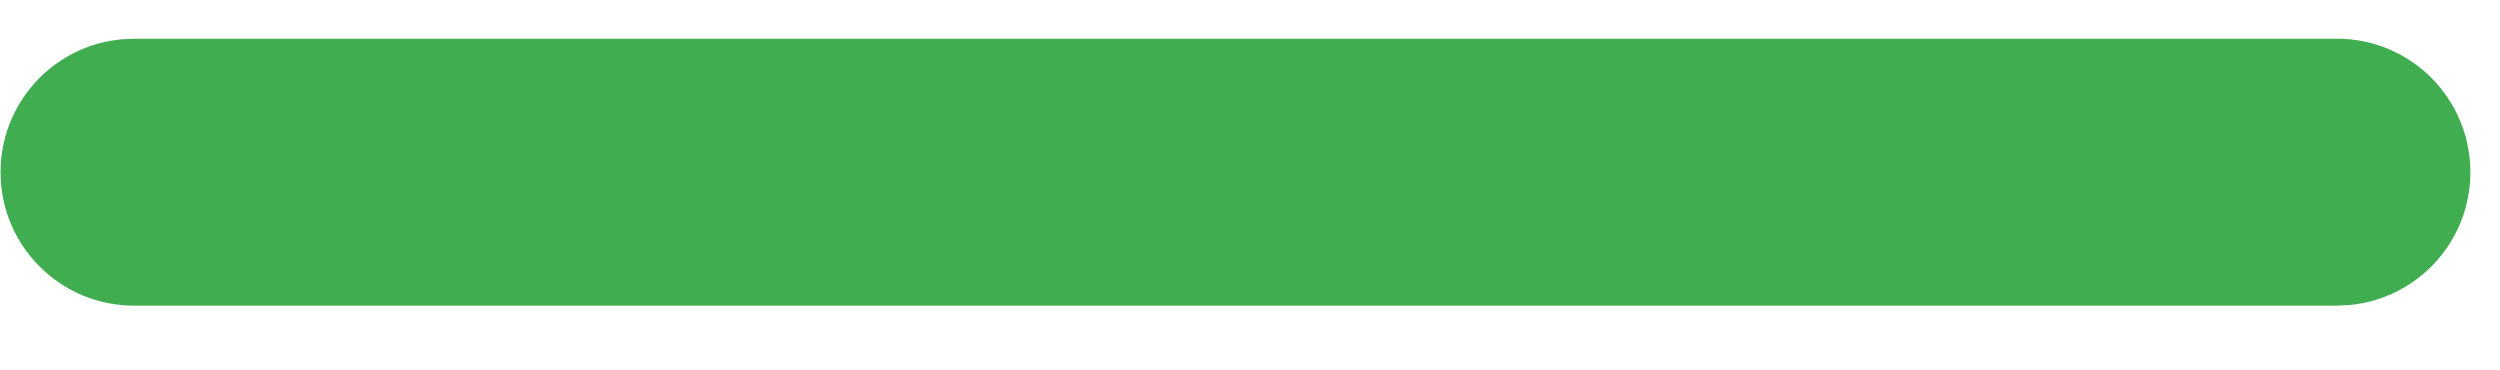 <?xml version="1.0" encoding="UTF-8"?>
<svg width="27px" height="4px" viewBox="0 0 27 4" version="1.1" xmlns="http://www.w3.org/2000/svg" xmlns:xlink="http://www.w3.org/1999/xlink">
    <title>hoogspanningskabels</title>
    <g id="Page-1" stroke="none" stroke-width="1" fill="none" fill-rule="evenodd">
        <g id="hoogspanningskabels" transform="translate(0.006, 0.418)" fill="#40AD50" fill-rule="nonzero">
            <path d="M25.233,0 C26.029,0 26.674,0.645 26.674,1.442 C26.674,2.191 26.102,2.807 25.371,2.876 L25.233,2.883 L1.442,2.883 C0.645,2.883 0,2.238 0,1.442 C0,0.692 0.572,0.076 1.303,0.007 L1.442,0 L25.233,0 Z"></path>
        </g>
    </g>
</svg>